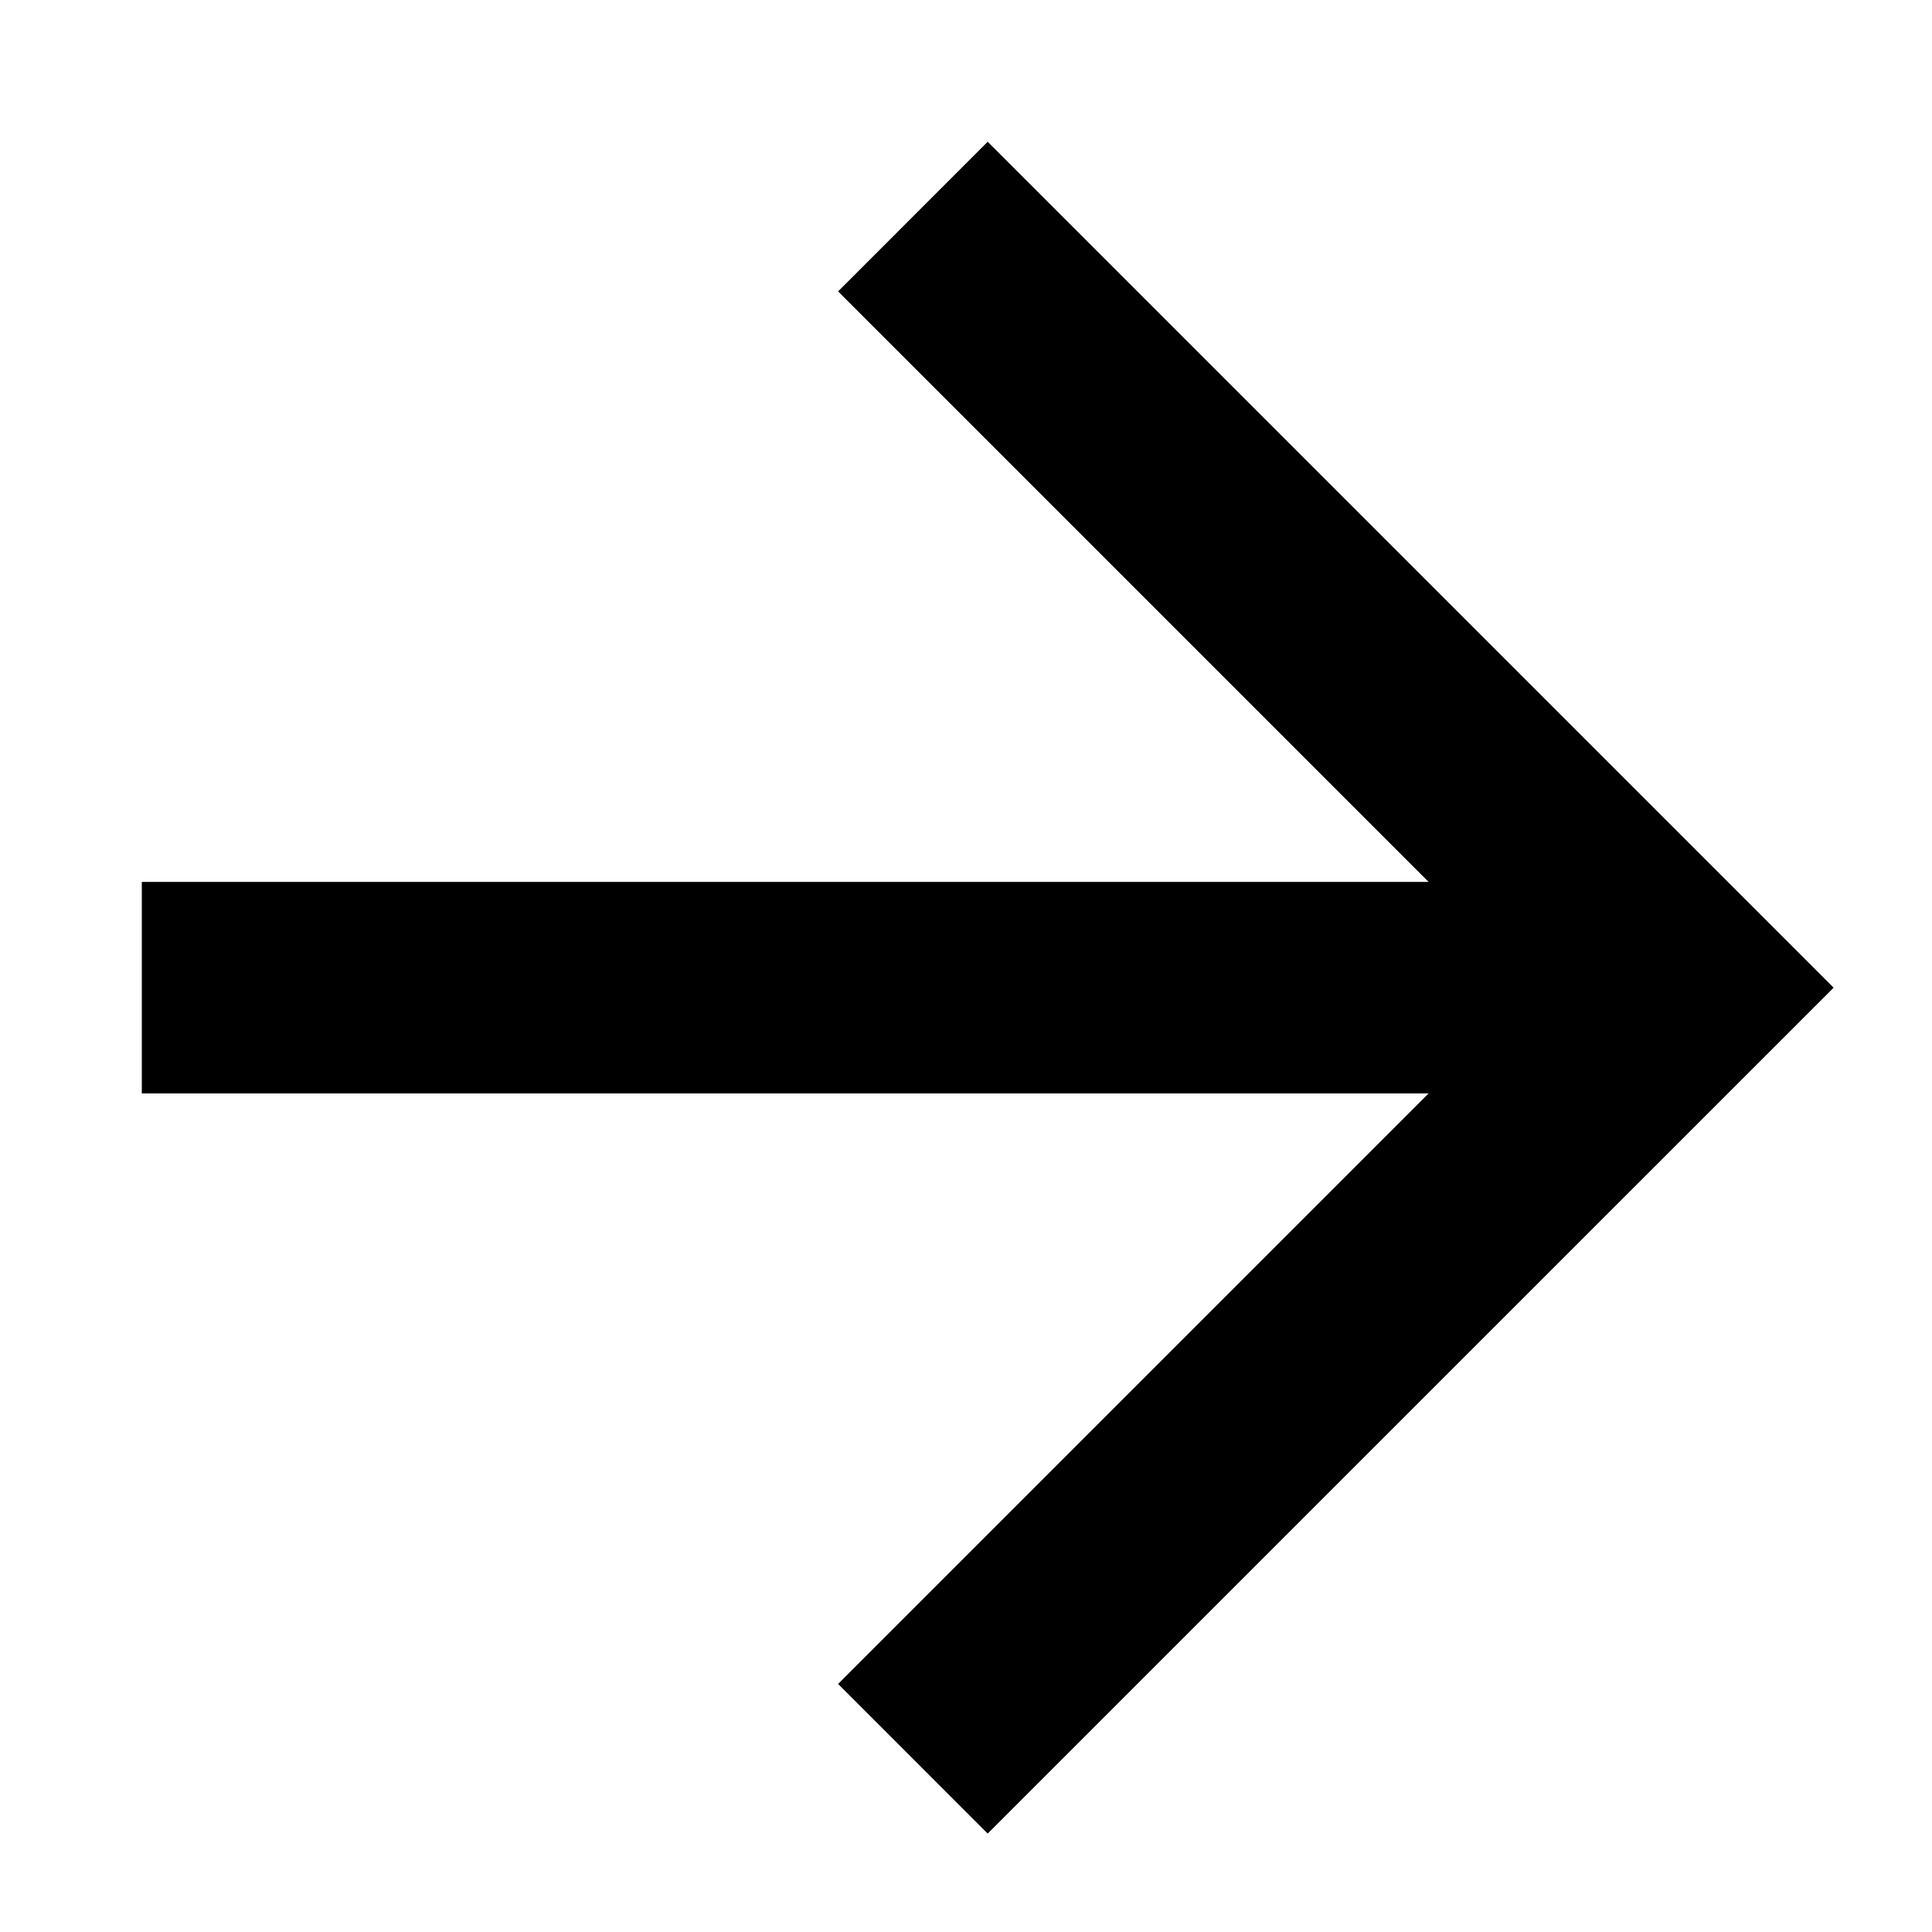 <?xml version="1.0" encoding="UTF-8"?>
<svg width="40px" height="40px" viewBox="0 0 40 40" version="1.1" xmlns="http://www.w3.org/2000/svg" xmlns:xlink="http://www.w3.org/1999/xlink">
    <title>EF595BE9-477F-4800-B5C1-FB139532164B</title>
    <g id="Styles" stroke="none" stroke-width="1" fill="none" fill-rule="evenodd">
        <g id="Style-Guide" transform="translate(-460, -2359)">
            <rect fill="transparent" x="0" y="0" width="1400" height="2819"></rect>
            <g id="Icons" transform="translate(60, 2021)" fill="#000000" fill-rule="nonzero">
                <g id="Icon-Groups" transform="translate(0, 58)">
                    <g id="Arrows" transform="translate(0, 240)">
                        <g id="Icons" transform="translate(0, 34)">
                            <g id="Stem-Right" transform="translate(400, 6)">
                                <polygon id="Icon" transform="translate(20.449, 20.449) scale(-1, 1) translate(-20.449, -20.449) " points="37.962 18.259 11.32 18.259 23.546 6.033 20.449 2.935 2.935 20.449 20.449 37.962 23.546 34.864 11.32 22.638 37.962 22.638"></polygon>
                            </g>
                        </g>
                    </g>
                </g>
            </g>
        </g>
    </g>
</svg>